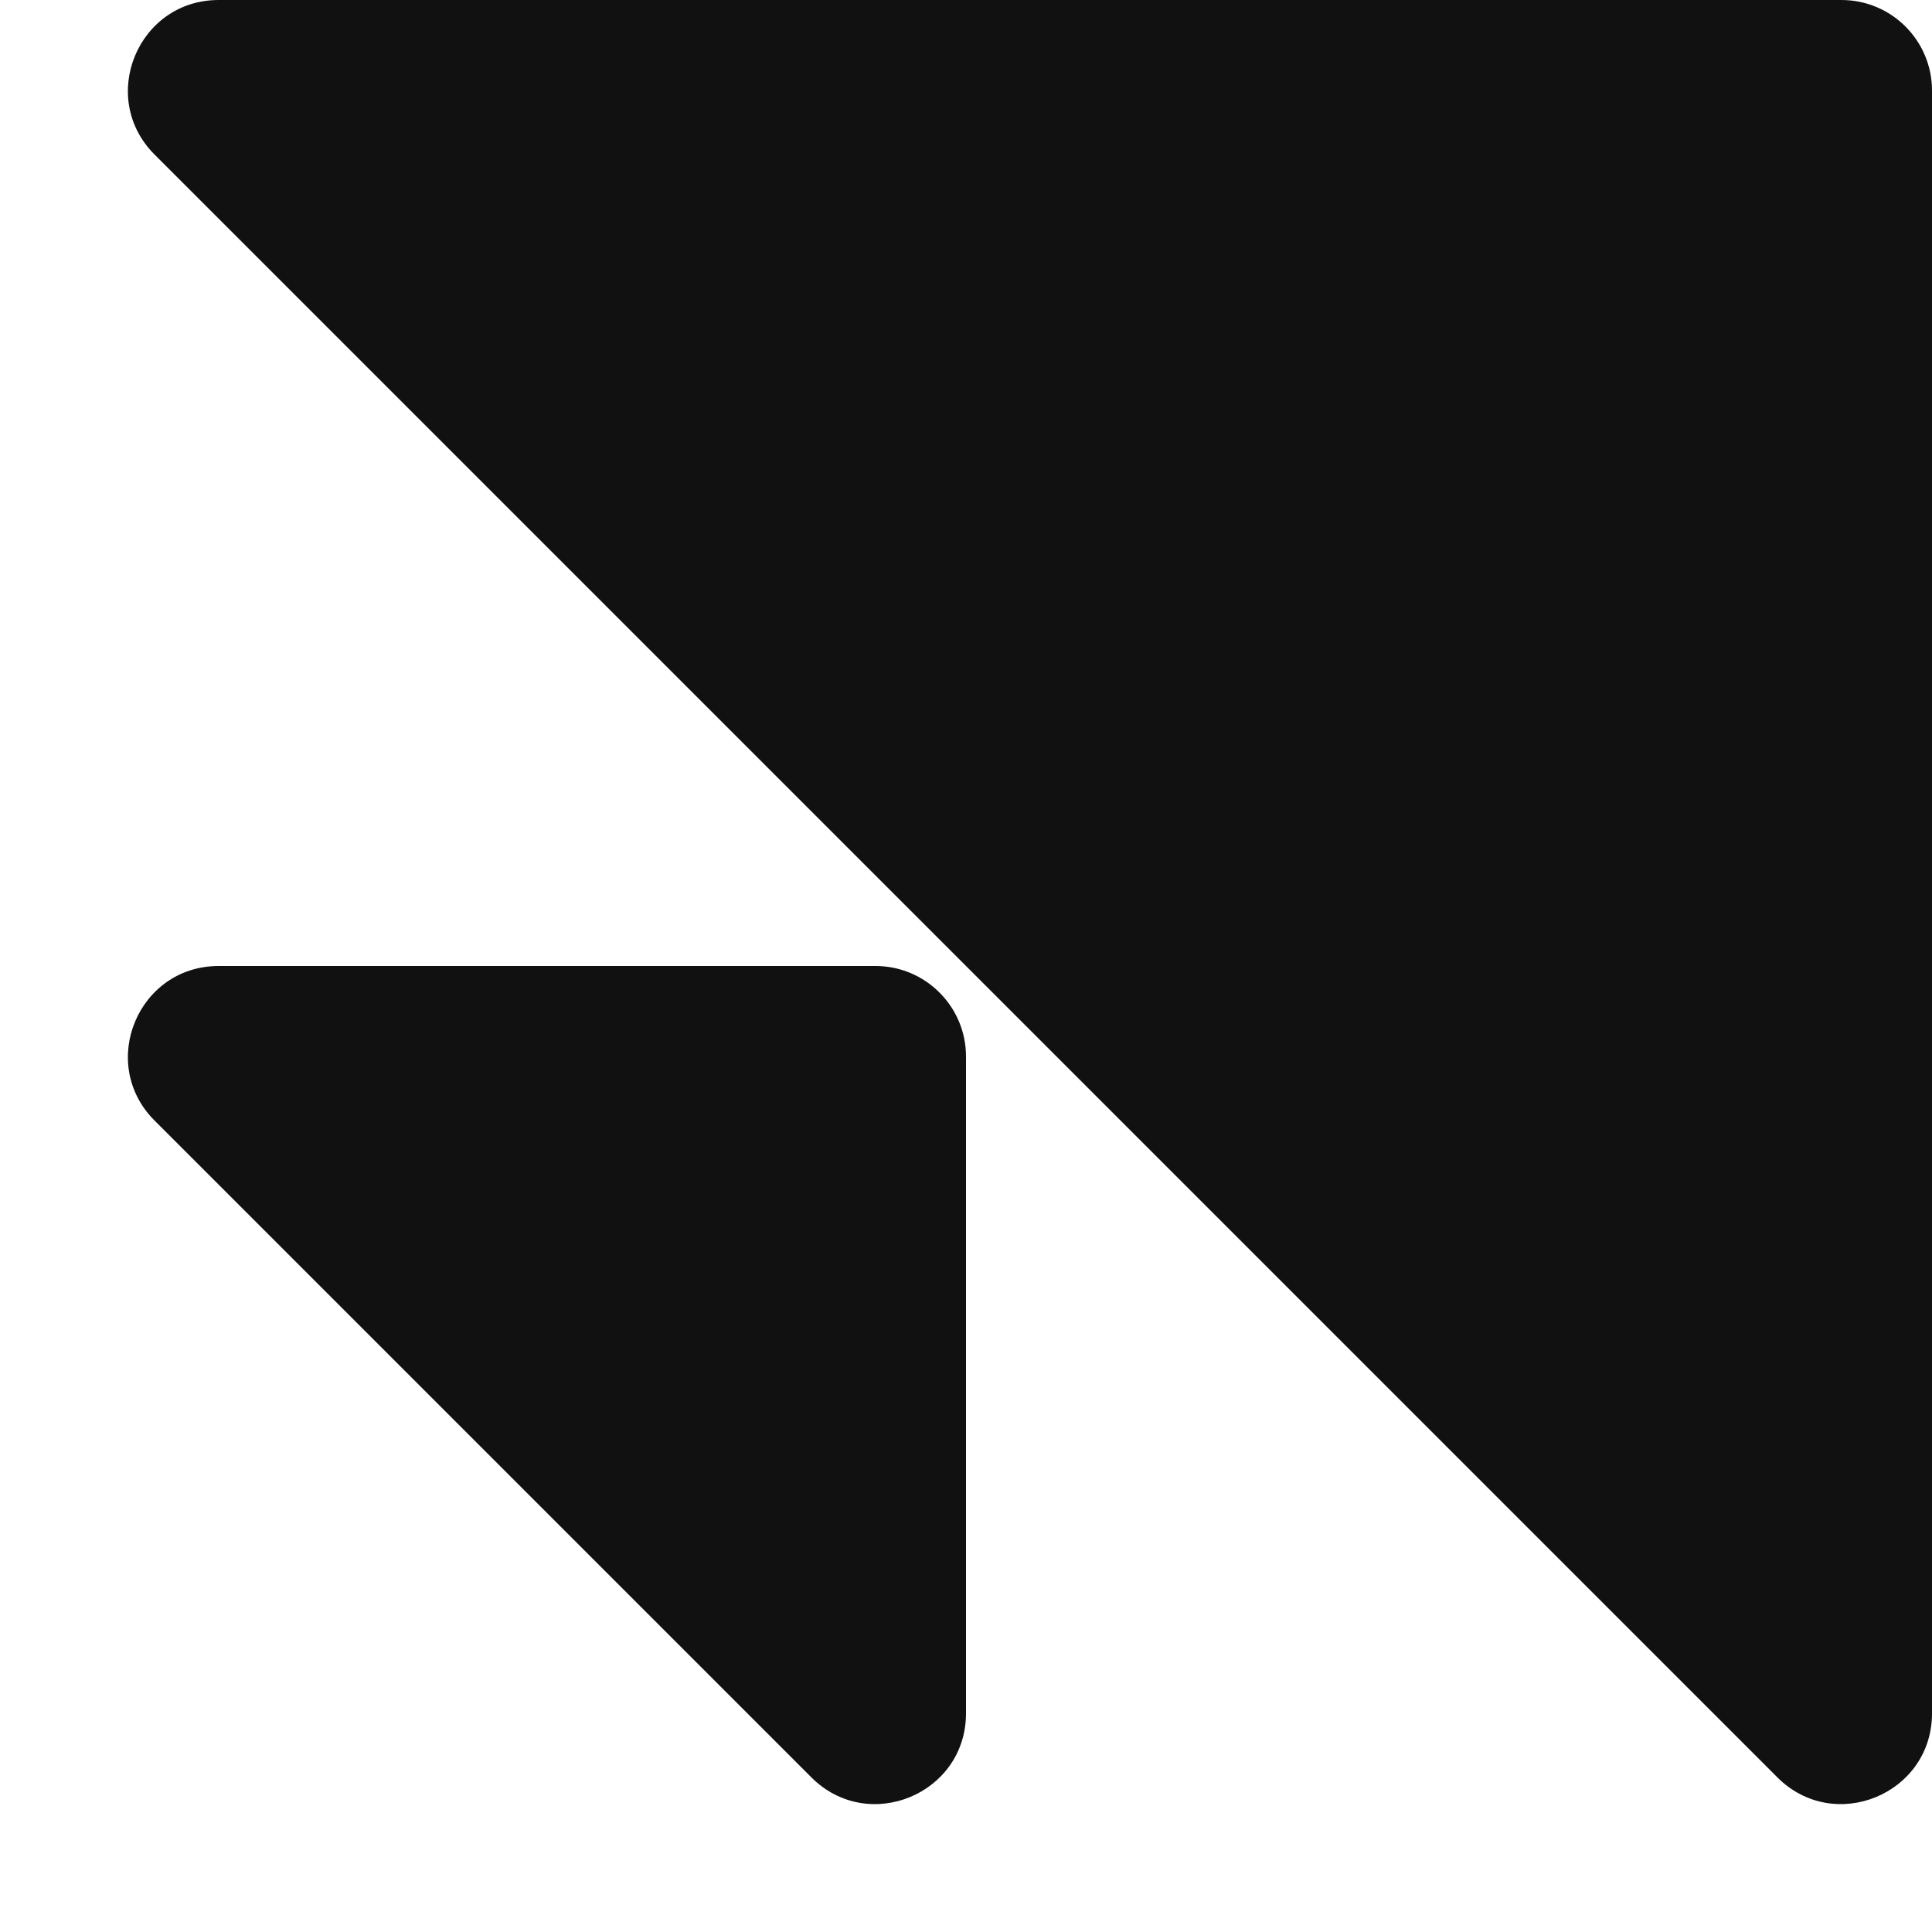 <?xml version="1.0" encoding="UTF-8"?> <svg xmlns="http://www.w3.org/2000/svg" width="64" height="64" viewBox="0 0 64 64" fill="none"><g clip-path="url(#clip0_1043_3055)"><path d="M61 1.3332e-06C62.657 1.36941e-06 64 1.343 64 3L64 56.757C64 59.43 60.769 60.769 58.879 58.879L5.121 5.121C3.231 3.231 4.57 9.98789e-08 7.243 1.58293e-07L61 1.3332e-06Z" fill="#111111"></path><path d="M29 32C30.657 32 32 33.343 32 35L32 56.757C32 59.43 28.769 60.769 26.879 58.879L5.121 37.121C3.231 35.231 4.57 32 7.243 32L29 32Z" fill="#111111"></path></g><defs><clipPath id="clip0_1043_3055"><rect width="64" height="64" fill="white"></rect></clipPath></defs></svg> 